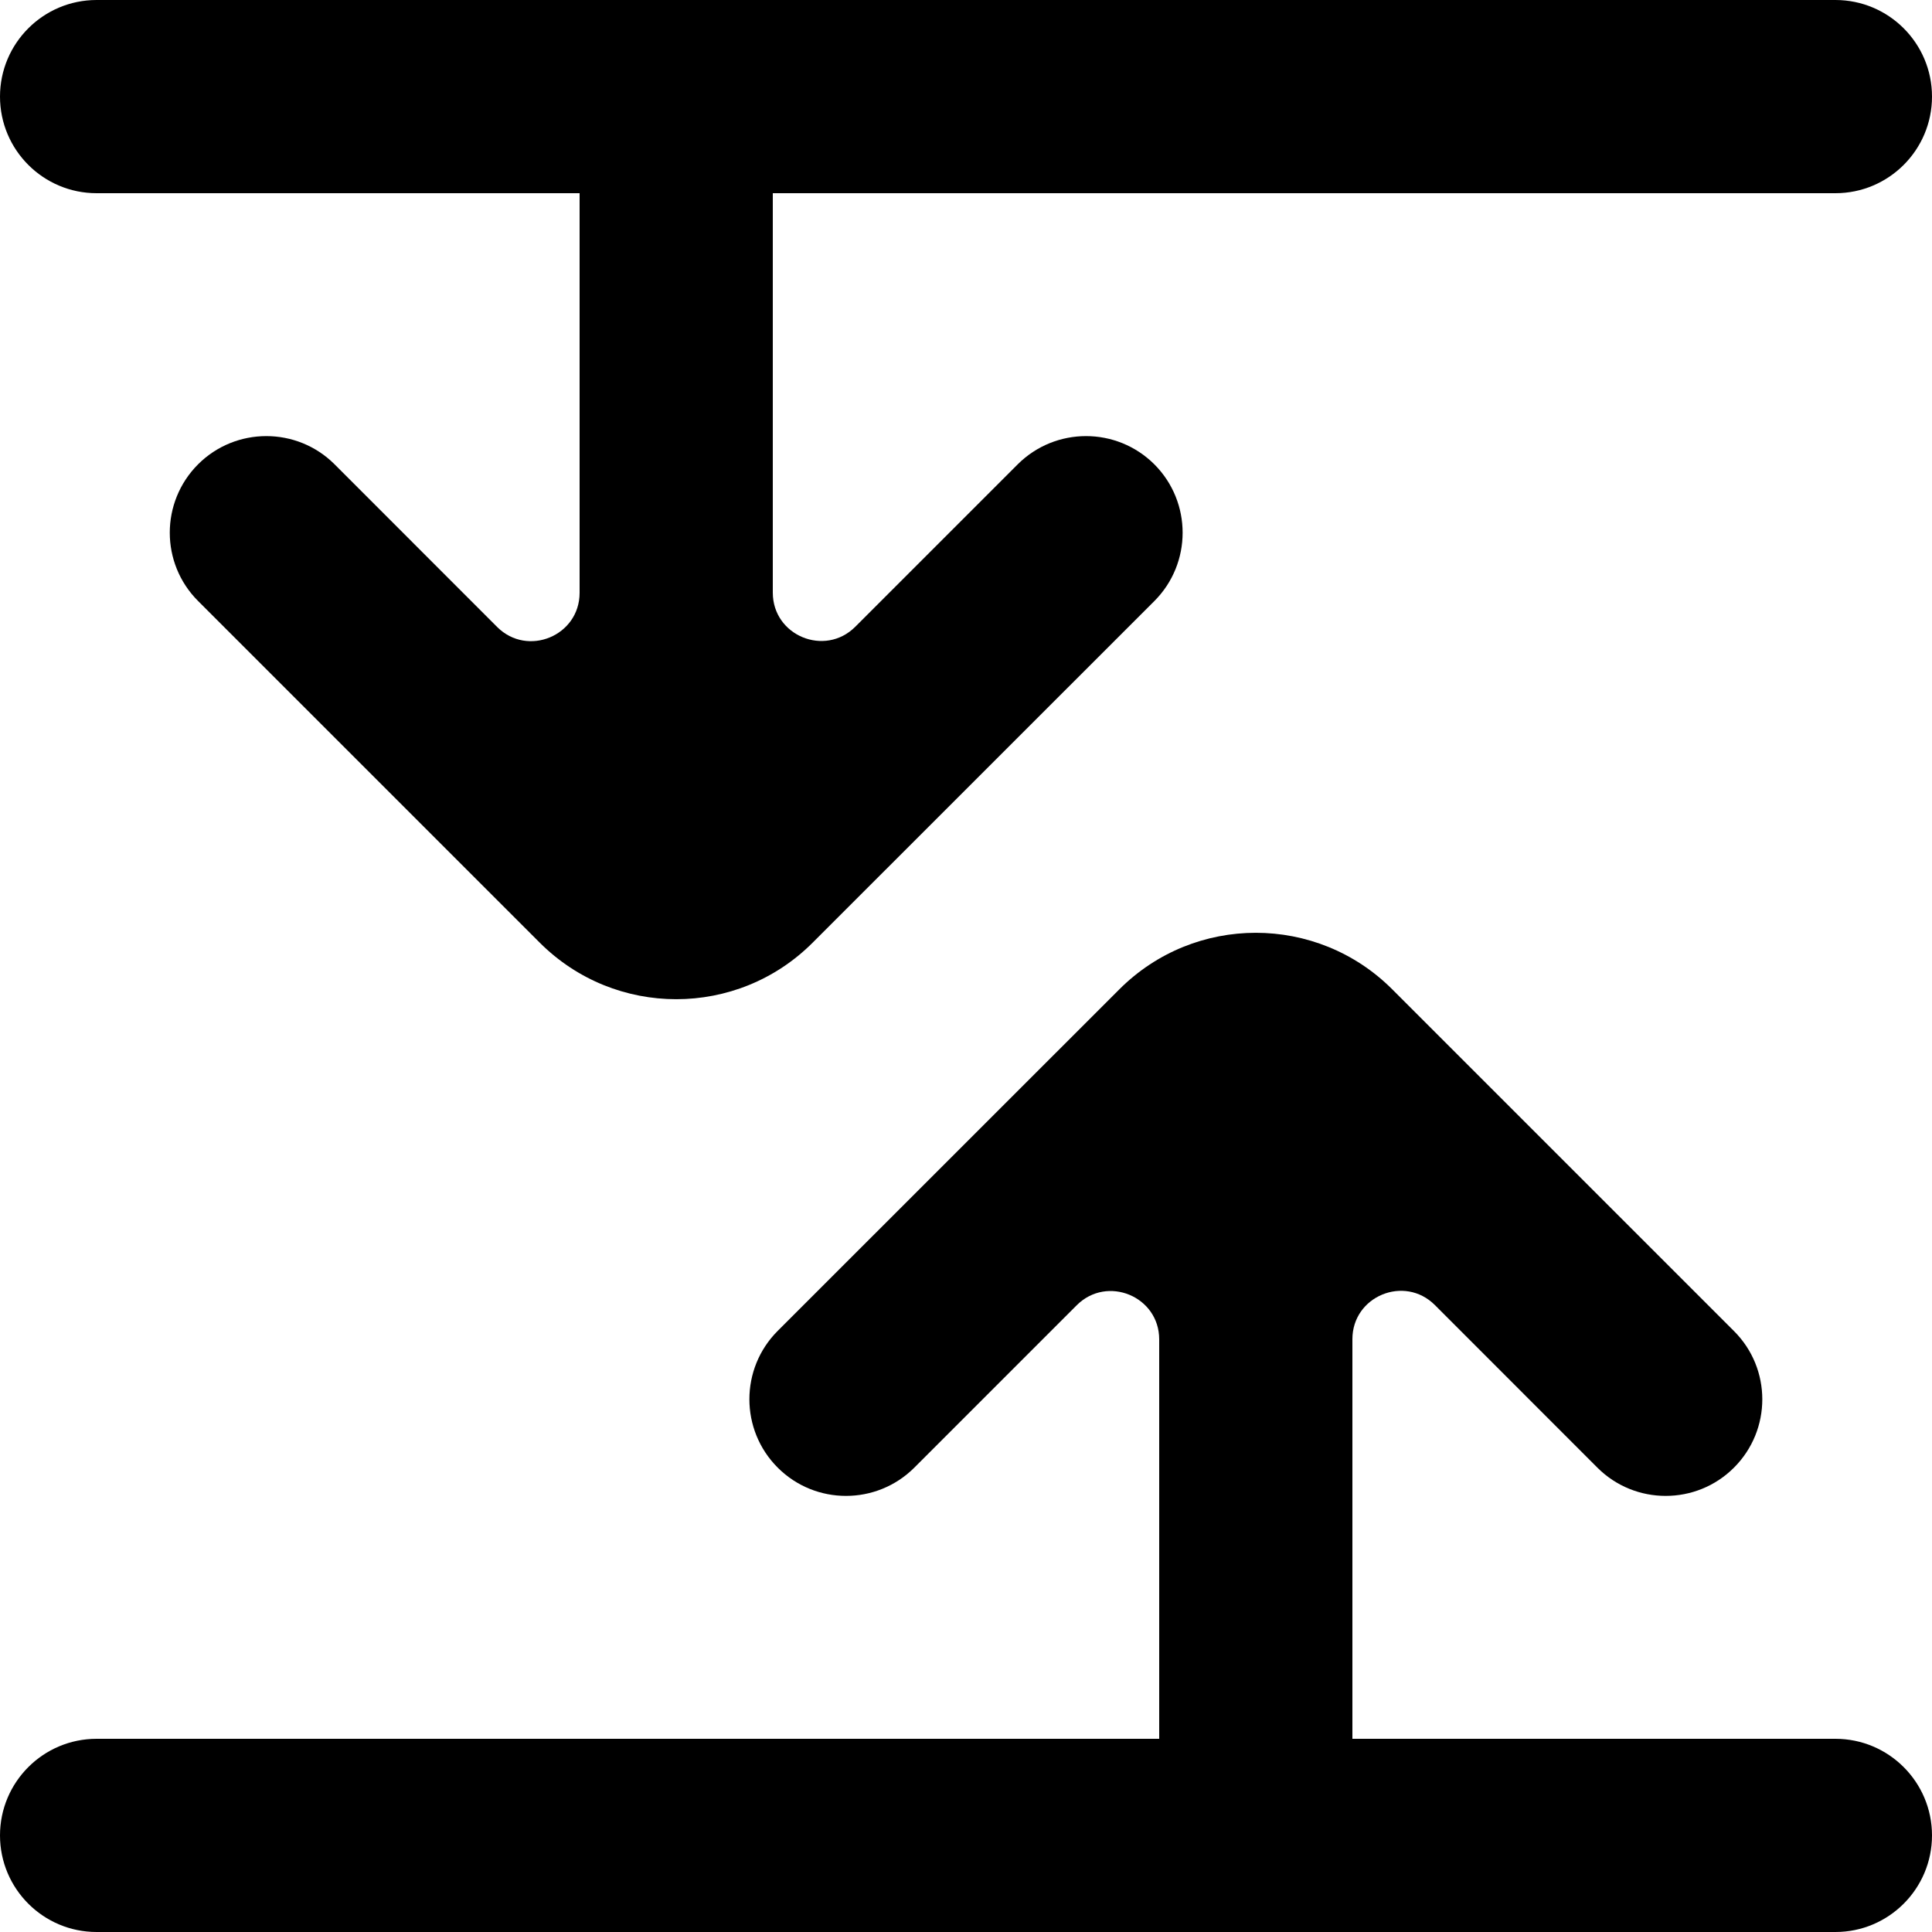 <?xml version="1.0" encoding="UTF-8" standalone="no"?>

<svg width="800px" height="800px" viewBox="0 0 20 20" version="1.1" xmlns="http://www.w3.org/2000/svg" xmlns:xlink="http://www.w3.org/1999/xlink">
    
    <title>arrow_inside [#261]</title>
    <desc>Created with Sketch.</desc>
    <defs>

</defs>
    <g id="Page-1" stroke="none" stroke-width="1" fill="none" fill-rule="evenodd">
        <g id="Dribbble-Light-Preview" transform="translate(-100, -6999)" fill="#000000">
            <g id="icons" transform="translate(56, 160)">
                <path d="M63,6857 L58,6857 L58,6852.863 C58,6852.418 58.539,6852.195 58.854,6852.51 L60.536,6854.193 C60.926,6854.583 61.56,6854.583 61.95,6854.193 C62.341,6853.802 62.341,6853.169 61.95,6852.779 L58.413,6849.242 C57.633,6848.461 56.367,6848.461 55.587,6849.242 C55.021,6849.808 54.901,6849.927 52.05,6852.778 C51.66,6853.169 51.66,6853.802 52.051,6854.193 C52.441,6854.583 53.074,6854.583 53.465,6854.193 L55.146,6852.512 C55.461,6852.197 56,6852.42 56,6852.865 L56,6857 L45,6857 C44.448,6857 44,6857.448 44,6858 C44,6858.552 44.448,6859 45,6859 L63,6859 C63.552,6859 64,6858.552 64,6858 C64,6857.448 63.552,6857 63,6857 M45,6841 L50,6841 L50,6845.137 C50,6845.582 49.461,6845.805 49.146,6845.49 L47.464,6843.807 C47.074,6843.417 46.44,6843.417 46.05,6843.807 C45.66,6844.198 45.66,6844.831 46.05,6845.221 L49.587,6848.758 C50.368,6849.539 51.633,6849.539 52.413,6848.758 C52.983,6848.189 53.098,6848.074 55.95,6845.222 C56.34,6844.831 56.34,6844.198 55.95,6843.807 C55.559,6843.417 54.926,6843.417 54.535,6843.807 L52.854,6845.488 C52.539,6845.803 52,6845.58 52,6845.135 L52,6841 L63,6841 C63.552,6841 64,6840.552 64,6840 C64,6839.448 63.552,6839 63,6839 L45,6839 C44.448,6839 44,6839.448 44,6840 C44,6840.552 44.448,6841 45,6841" id="arrow_inside-[#261]">

</path>
            </g>
        </g>
    </g>
</svg>
